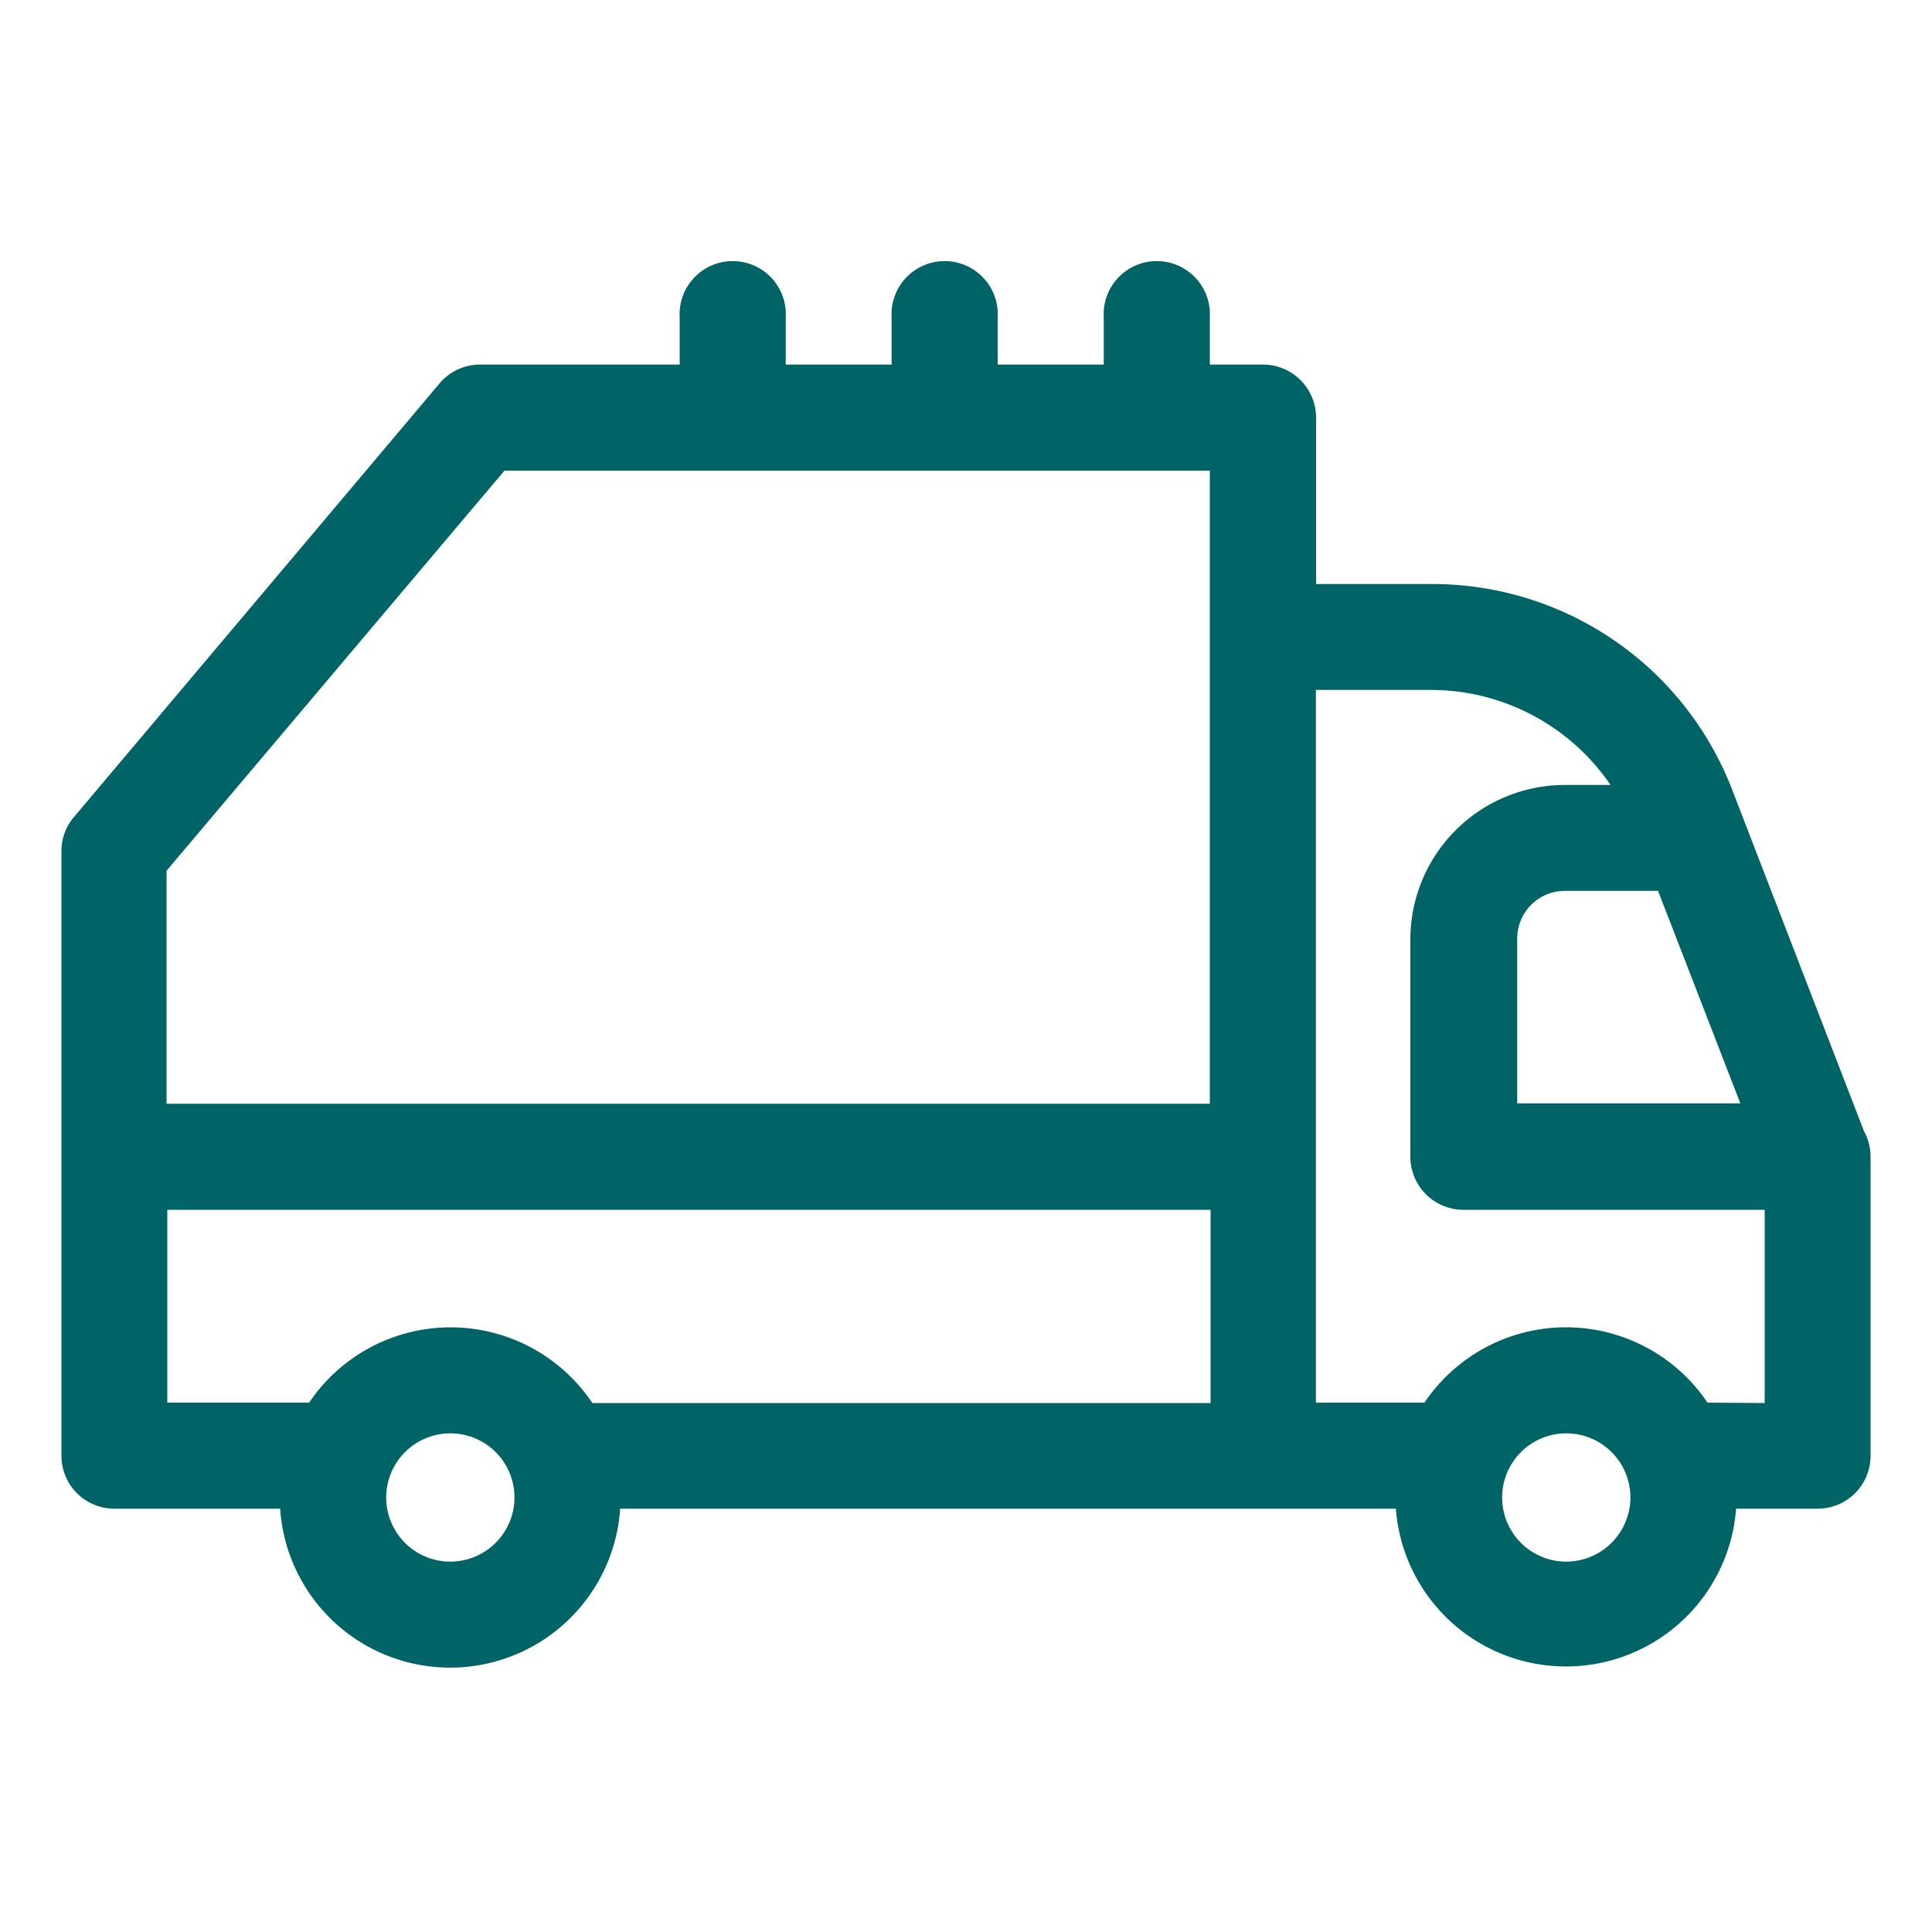 <svg id="Layer_1" data-name="Layer 1" xmlns="http://www.w3.org/2000/svg" viewBox="0 0 100 100"><defs><style>.cls-1{fill:#006365;}</style></defs><path class="cls-1" d="M96.82,59.88a2.71,2.71,0,0,0-.34-1.33L89.65,40.86A16.62,16.62,0,0,0,74.12,30.23h-6V21.62a2.75,2.75,0,0,0-2.75-2.75H62.62V16.43a2.75,2.75,0,1,0-5.49,0v2.44H51.64V16.43a2.75,2.75,0,1,0-5.49,0v2.44H40.67V16.43a2.75,2.75,0,1,0-5.49,0v2.44H24.83a2.74,2.74,0,0,0-2.1,1L3.82,42.3a2.7,2.7,0,0,0-.64,1.76V75.35a2.74,2.74,0,0,0,2.74,2.74H14.5a8.82,8.82,0,0,0,17.6,0H72.25a8.83,8.83,0,0,0,17.61,0h4.22a2.74,2.74,0,0,0,2.74-2.74V59.88Zm-11-13.77,4.26,11H78.53V48.57A2.47,2.47,0,0,1,81,46.11ZM26.11,24.36H62.62V57.13h-54V45.07ZM8.66,62.62h54v10h-32A8.83,8.83,0,0,0,16,72.6H8.66ZM23.3,80.83a3.32,3.32,0,1,1,3.33-3.32A3.33,3.33,0,0,1,23.3,80.83Zm57.75,0a3.32,3.32,0,1,1,3.34-3.32A3.33,3.33,0,0,1,81.05,80.83Zm7.33-8.23a8.83,8.83,0,0,0-14.65,0H68.11V35.71h6a11.26,11.26,0,0,1,9.25,4.92H81a8,8,0,0,0-8,7.94V59.88a2.75,2.75,0,0,0,2.75,2.74H91.34v10Z"/></svg>